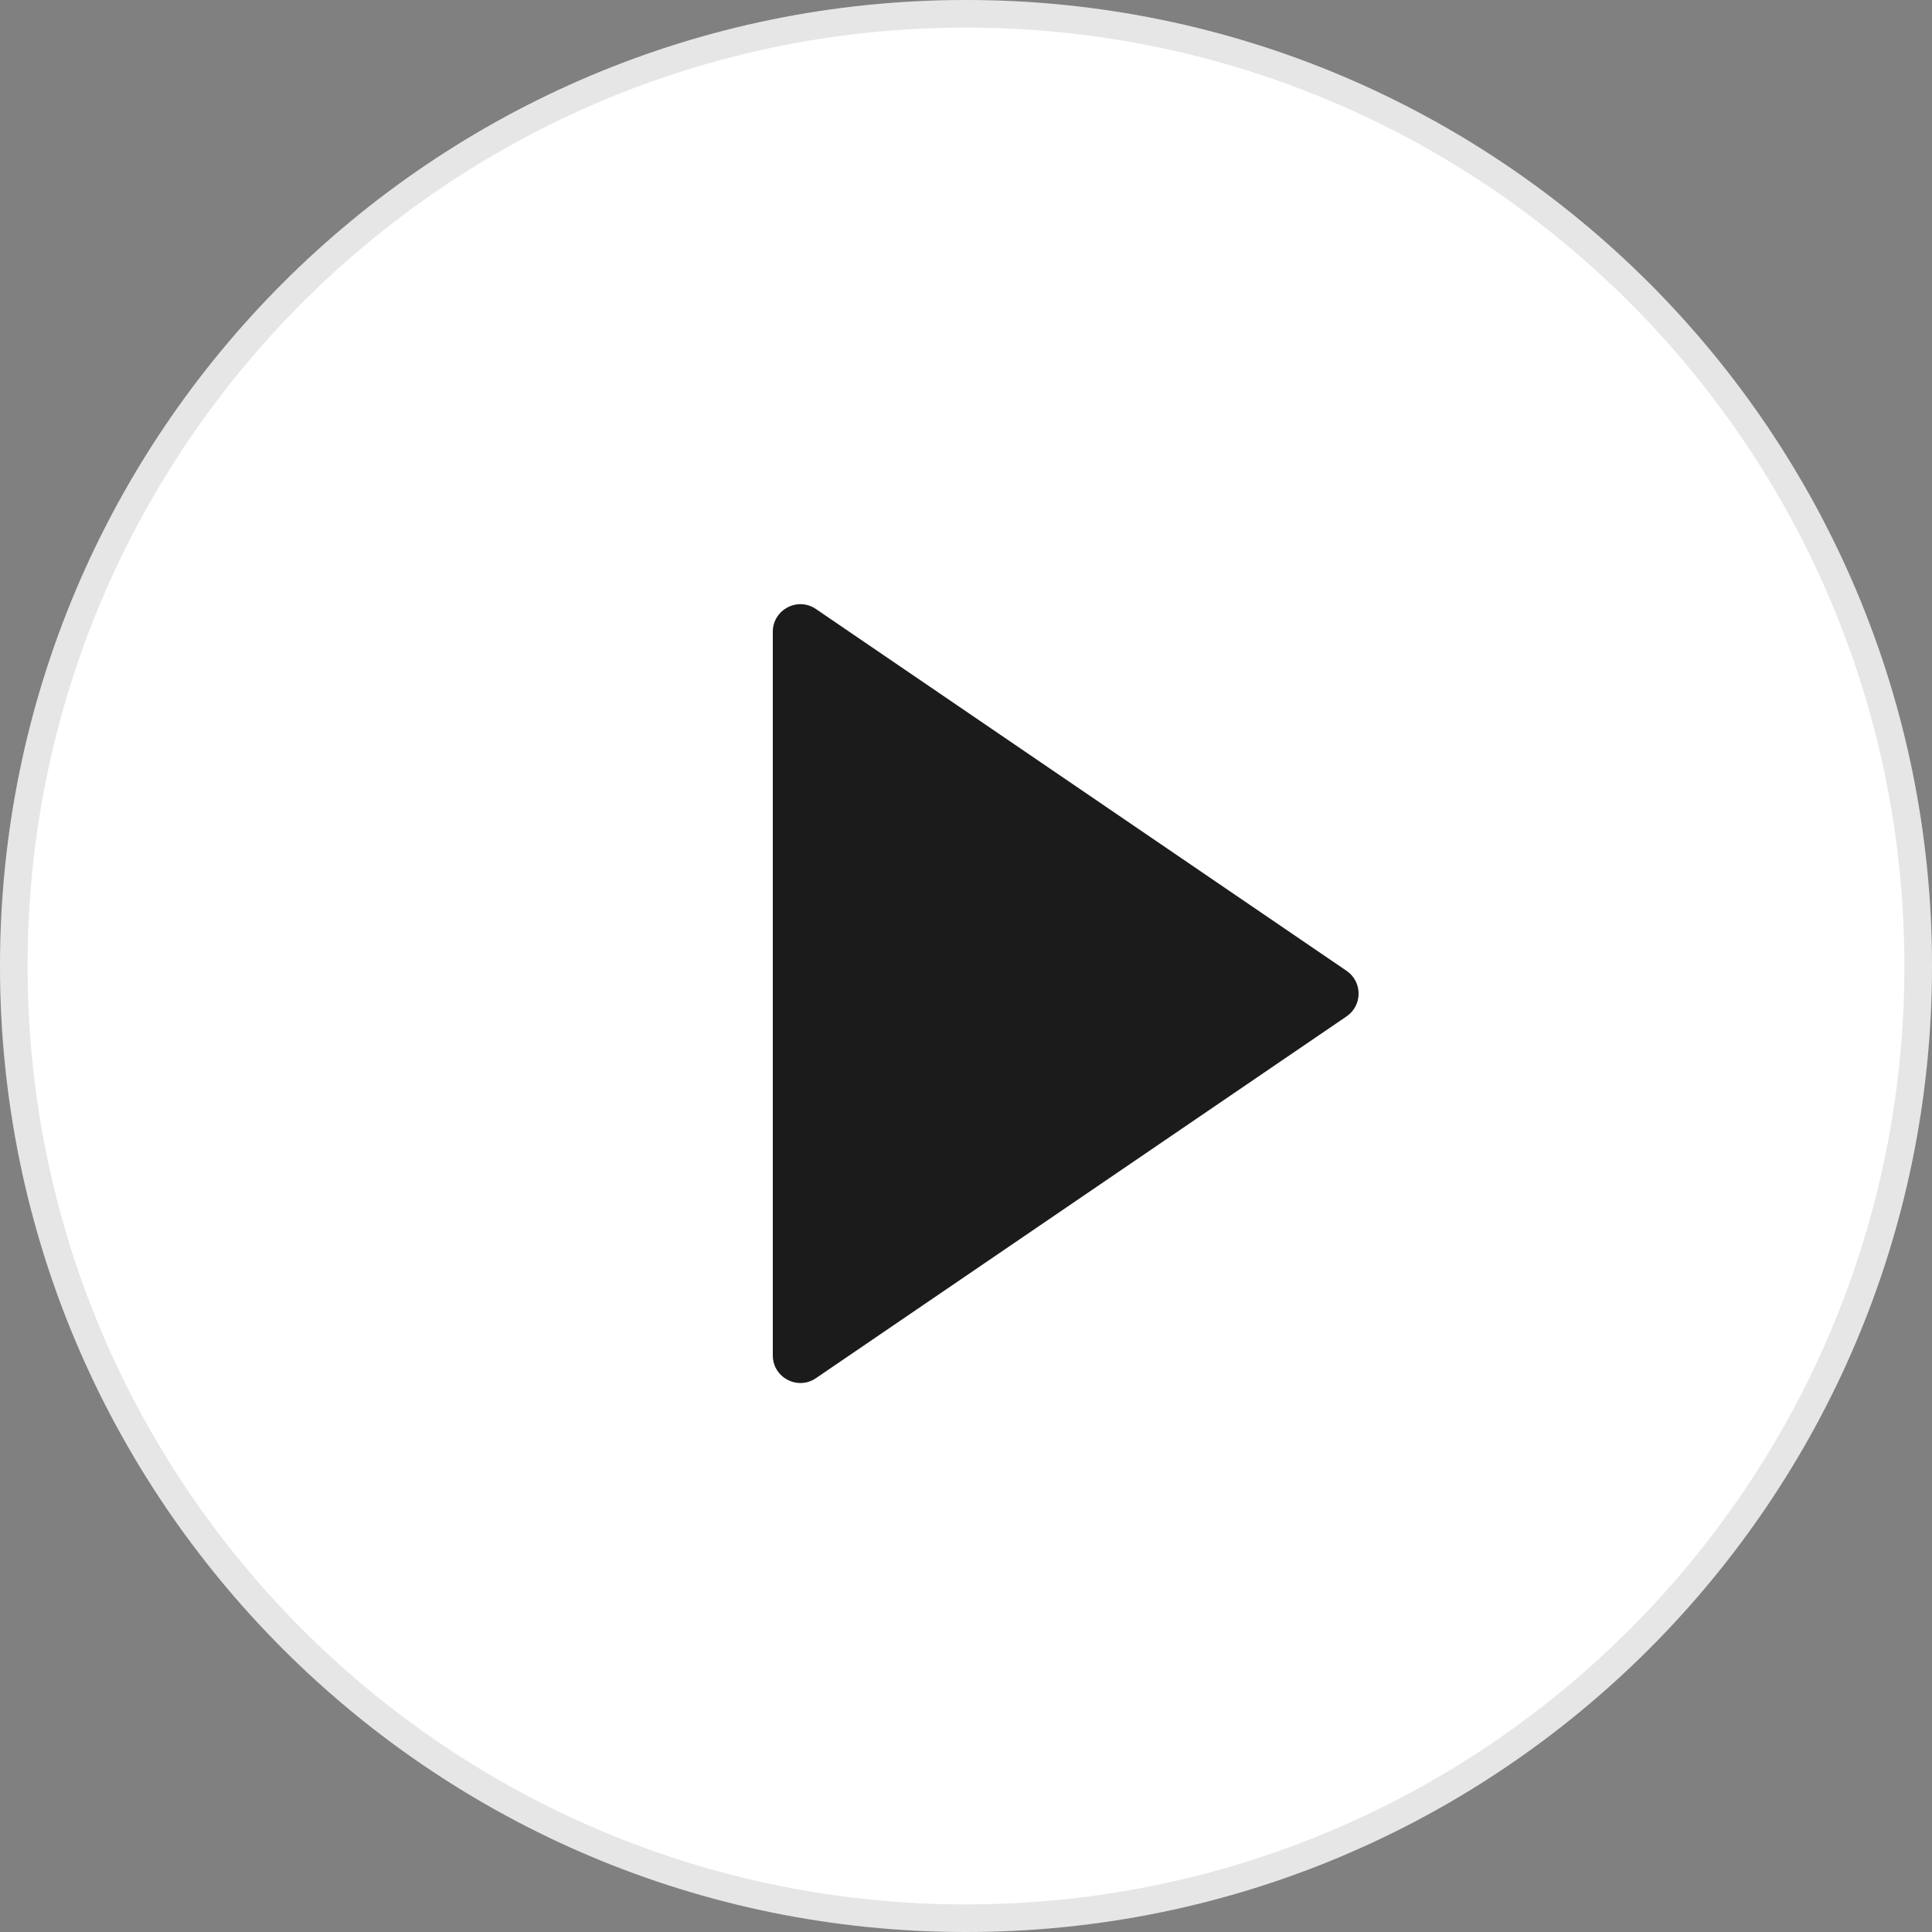 <svg width="70" height="70" viewBox="0 0 70 70" fill="none" xmlns="http://www.w3.org/2000/svg">
<rect x="0" y="0" width="70" height="70" fill="#808080" stroke="none"/>
<path fill-rule="evenodd" clip-rule="evenodd" d="M35 70C54.33 70 70 54.33 70 35C70 15.67 54.33 0 35 0C15.67 0 0 15.67 0 35C0 54.33 15.67 70 35 70Z" fill="white"/>
<path d="M69.5 35C69.5 54.054 54.054 69.5 35 69.5C15.946 69.5 0.5 54.054 0.5 35C0.5 15.946 15.946 0.5 35 0.5C54.054 0.5 69.5 15.946 69.5 35Z" stroke="black" stroke-opacity="0.1"/>
<path fill-rule="evenodd" clip-rule="evenodd" d="M29.563 22.066C28.899 21.613 28 22.089 28 22.892V49.108C28 49.911 28.899 50.387 29.563 49.934L48.788 36.826C49.37 36.429 49.37 35.571 48.788 35.174L29.563 22.066Z" fill="#1B1B1B"/>
</svg>
